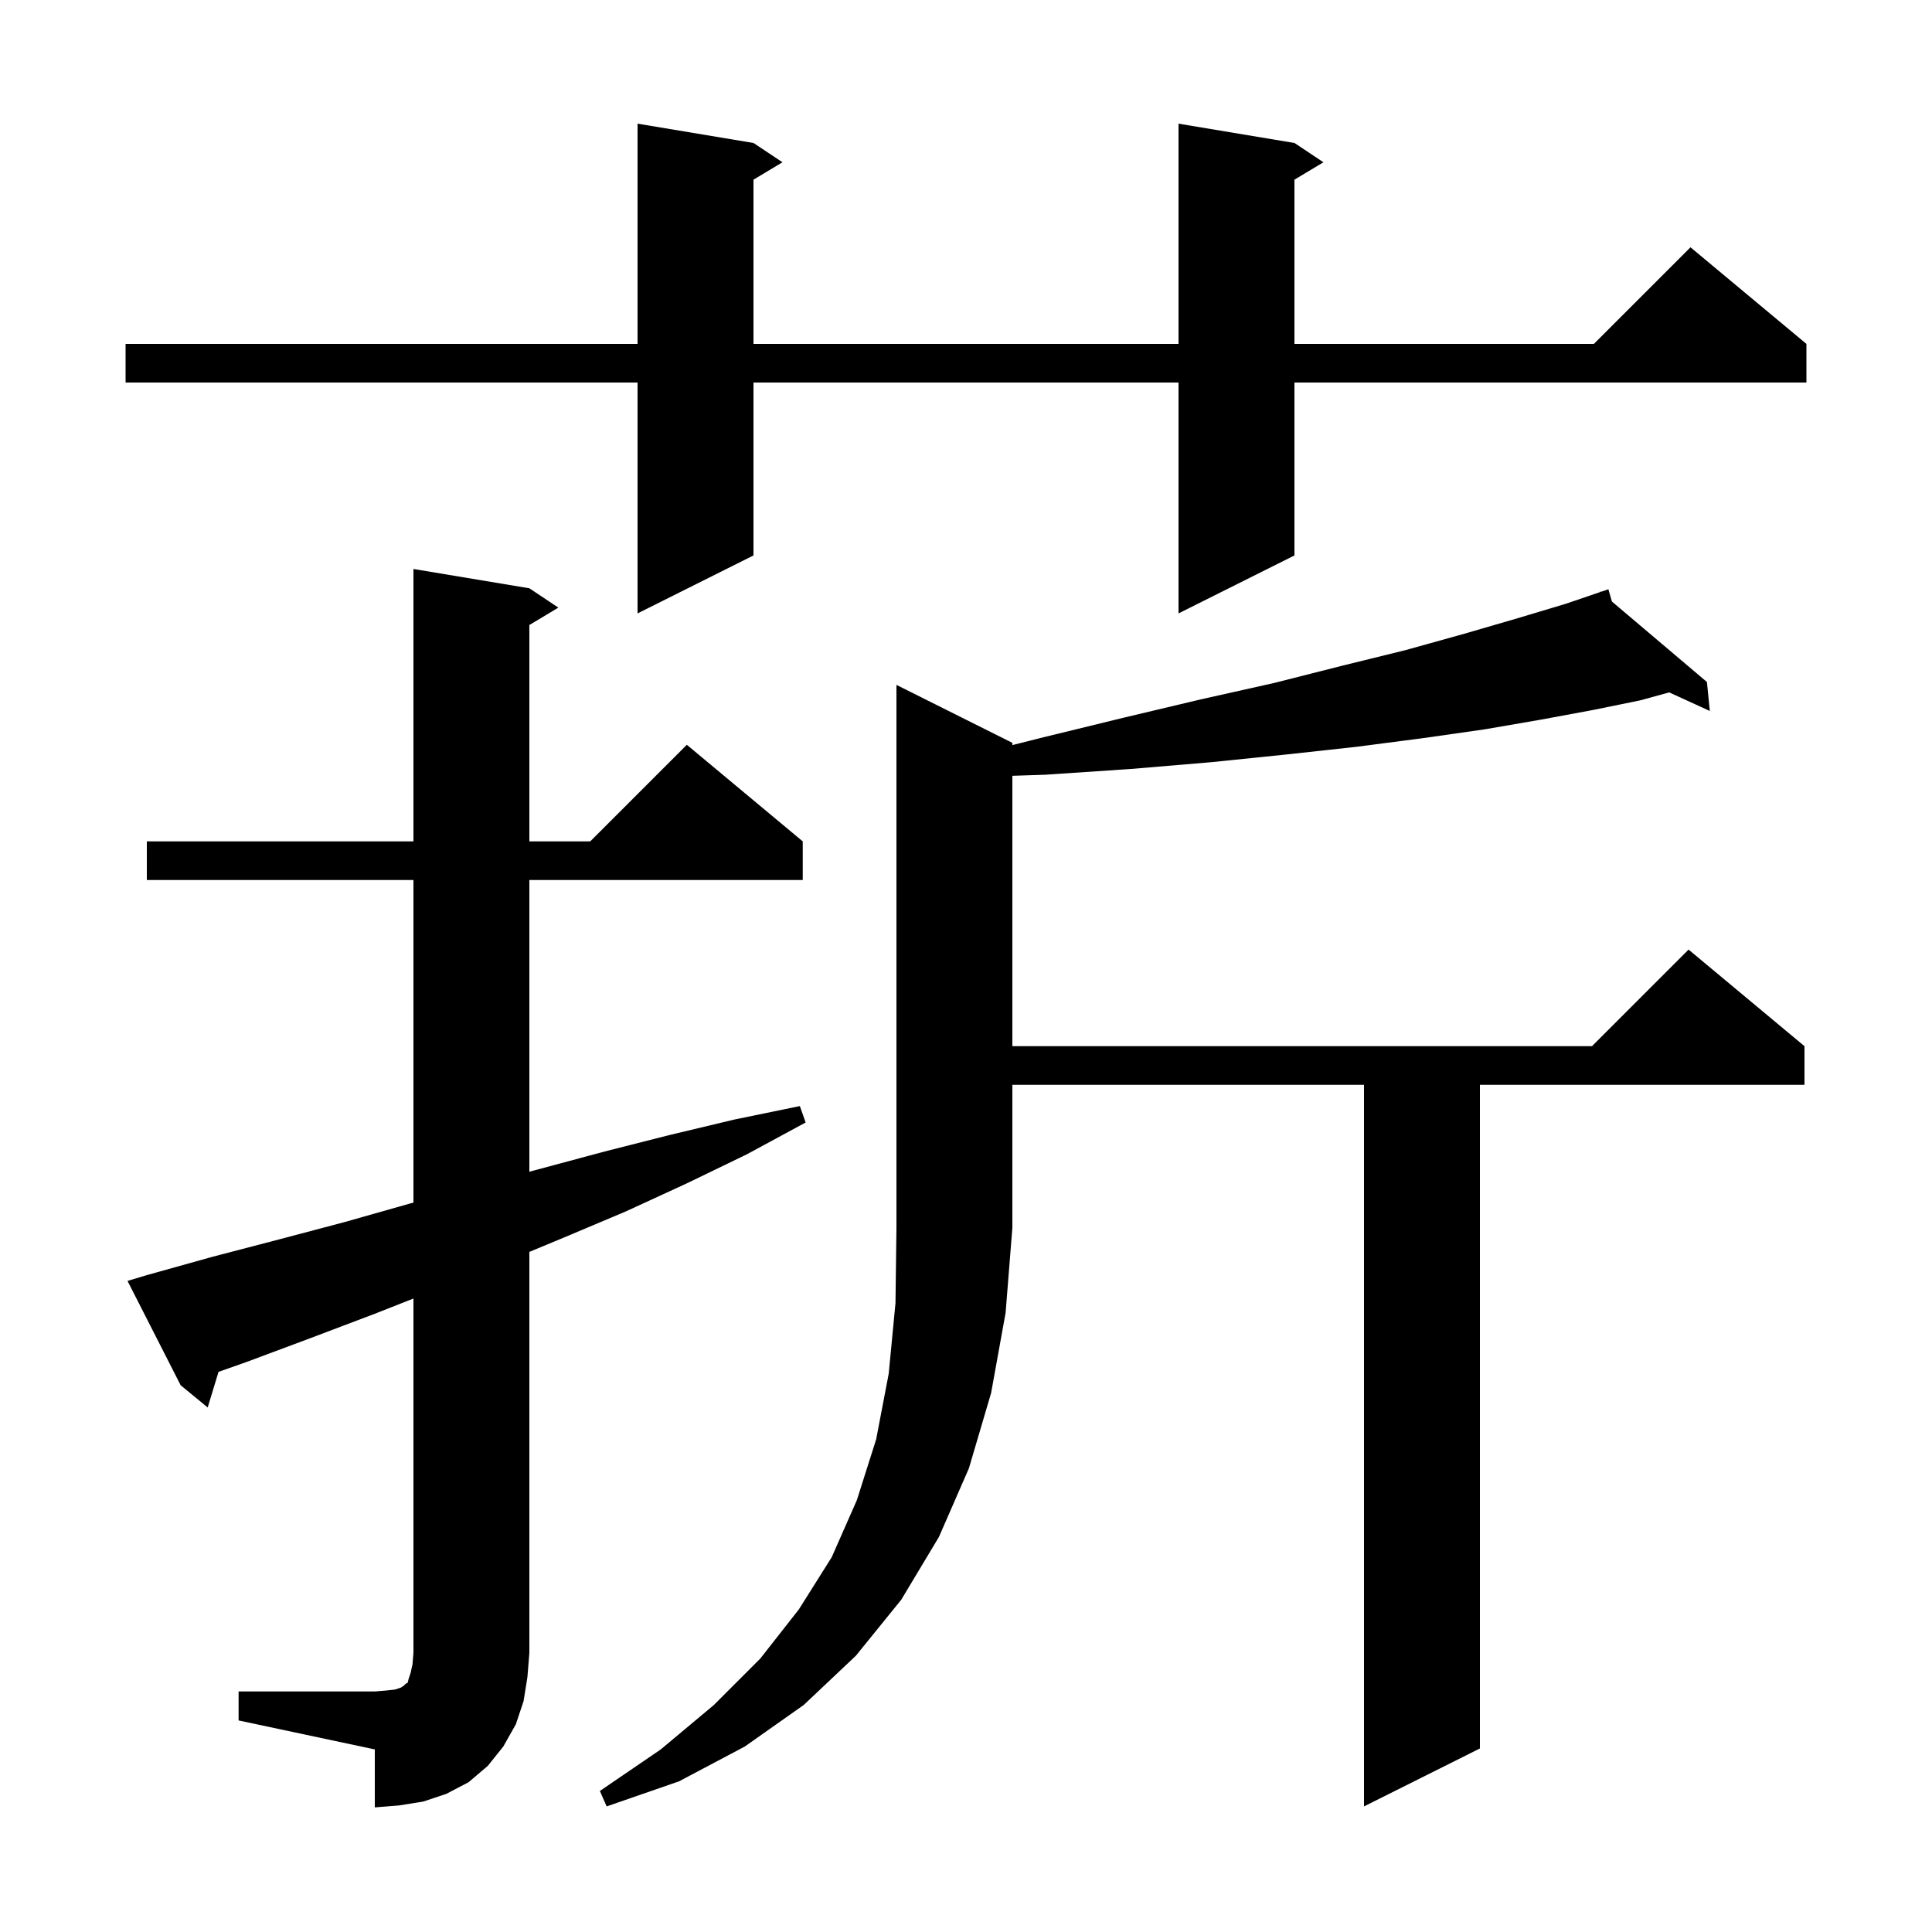 <svg xmlns="http://www.w3.org/2000/svg" xmlns:xlink="http://www.w3.org/1999/xlink" version="1.1" baseProfile="full" viewBox="0 0 200 200" width="200" height="200">
<g fill="black">
<path d="M 24.7 175.1 L 38.8 175.1 L 40.0 175.0 L 40.9 174.9 L 41.5 174.7 L 41.8 174.5 L 42.0 174.3 L 42.2 174.2 L 42.3 173.8 L 42.5 173.2 L 42.7 172.3 L 42.8 171.1 L 42.8 134.424 L 38.8 136.0 L 32.2 138.5 L 25.5 141.0 L 22.621 142.016 L 21.5 145.7 L 18.7 143.4 L 13.2 132.6 L 15.2 132.0 L 22.0 130.1 L 28.9 128.3 L 35.7 126.5 L 42.4 124.6 L 42.8 124.494 L 42.8 91.1 L 15.2 91.1 L 15.2 87.1 L 42.8 87.1 L 42.8 58.9 L 54.8 60.9 L 57.8 62.9 L 54.8 64.7 L 54.8 87.1 L 61.1 87.1 L 71.1 77.1 L 83.1 87.1 L 83.1 91.1 L 54.8 91.1 L 54.8 121.296 L 62.6 119.2 L 69.3 117.5 L 76.0 115.9 L 82.8 114.5 L 83.4 116.2 L 77.3 119.5 L 71.1 122.5 L 64.8 125.4 L 58.4 128.1 L 54.8 129.595 L 54.8 171.1 L 54.6 173.6 L 54.2 176.1 L 53.4 178.5 L 52.1 180.8 L 50.5 182.8 L 48.5 184.5 L 46.2 185.7 L 43.8 186.5 L 41.3 186.9 L 38.8 187.1 L 38.8 181.1 L 24.7 178.1 Z M 104.8 76.9 L 104.8 77.133 L 107.7 76.4 L 116.3 74.3 L 124.3 72.4 L 131.9 70.7 L 139.0 68.9 L 145.5 67.3 L 151.6 65.6 L 157.1 64.0 L 162.1 62.5 L 165.635 61.295 L 165.6 61.2 L 165.69 61.276 L 166.5 61.0 L 166.865 62.271 L 176.7 70.6 L 177.0 73.6 L 172.792 71.676 L 169.8 72.5 L 164.9 73.5 L 159.5 74.5 L 153.7 75.5 L 147.4 76.4 L 140.5 77.3 L 133.2 78.1 L 125.4 78.9 L 117.1 79.6 L 108.2 80.2 L 104.8 80.31 L 104.8 108.3 L 164.8 108.3 L 174.8 98.3 L 186.8 108.3 L 186.8 112.3 L 153.2 112.3 L 153.2 181.0 L 141.2 187.0 L 141.2 112.3 L 104.8 112.3 L 104.8 127.1 L 104.1 135.9 L 102.6 144.2 L 100.3 152.0 L 97.2 159.1 L 93.3 165.6 L 88.6 171.4 L 83.2 176.5 L 77.1 180.8 L 70.3 184.4 L 62.8 187.0 L 62.1 185.4 L 68.4 181.1 L 73.9 176.5 L 78.7 171.7 L 82.7 166.6 L 86.1 161.2 L 88.7 155.3 L 90.7 149.0 L 92.0 142.2 L 92.7 134.9 L 92.8 127.1 L 92.8 70.9 Z M 134.0 14.8 L 137.0 16.8 L 134.0 18.6 L 134.0 35.6 L 165.0 35.6 L 175.0 25.6 L 187.0 35.6 L 187.0 39.6 L 134.0 39.6 L 134.0 57.5 L 122.0 63.5 L 122.0 39.6 L 78.0 39.6 L 78.0 57.5 L 66.0 63.5 L 66.0 39.6 L 13.0 39.6 L 13.0 35.6 L 66.0 35.6 L 66.0 12.8 L 78.0 14.8 L 81.0 16.8 L 78.0 18.6 L 78.0 35.6 L 122.0 35.6 L 122.0 12.8 Z " />
</g>
</svg>

